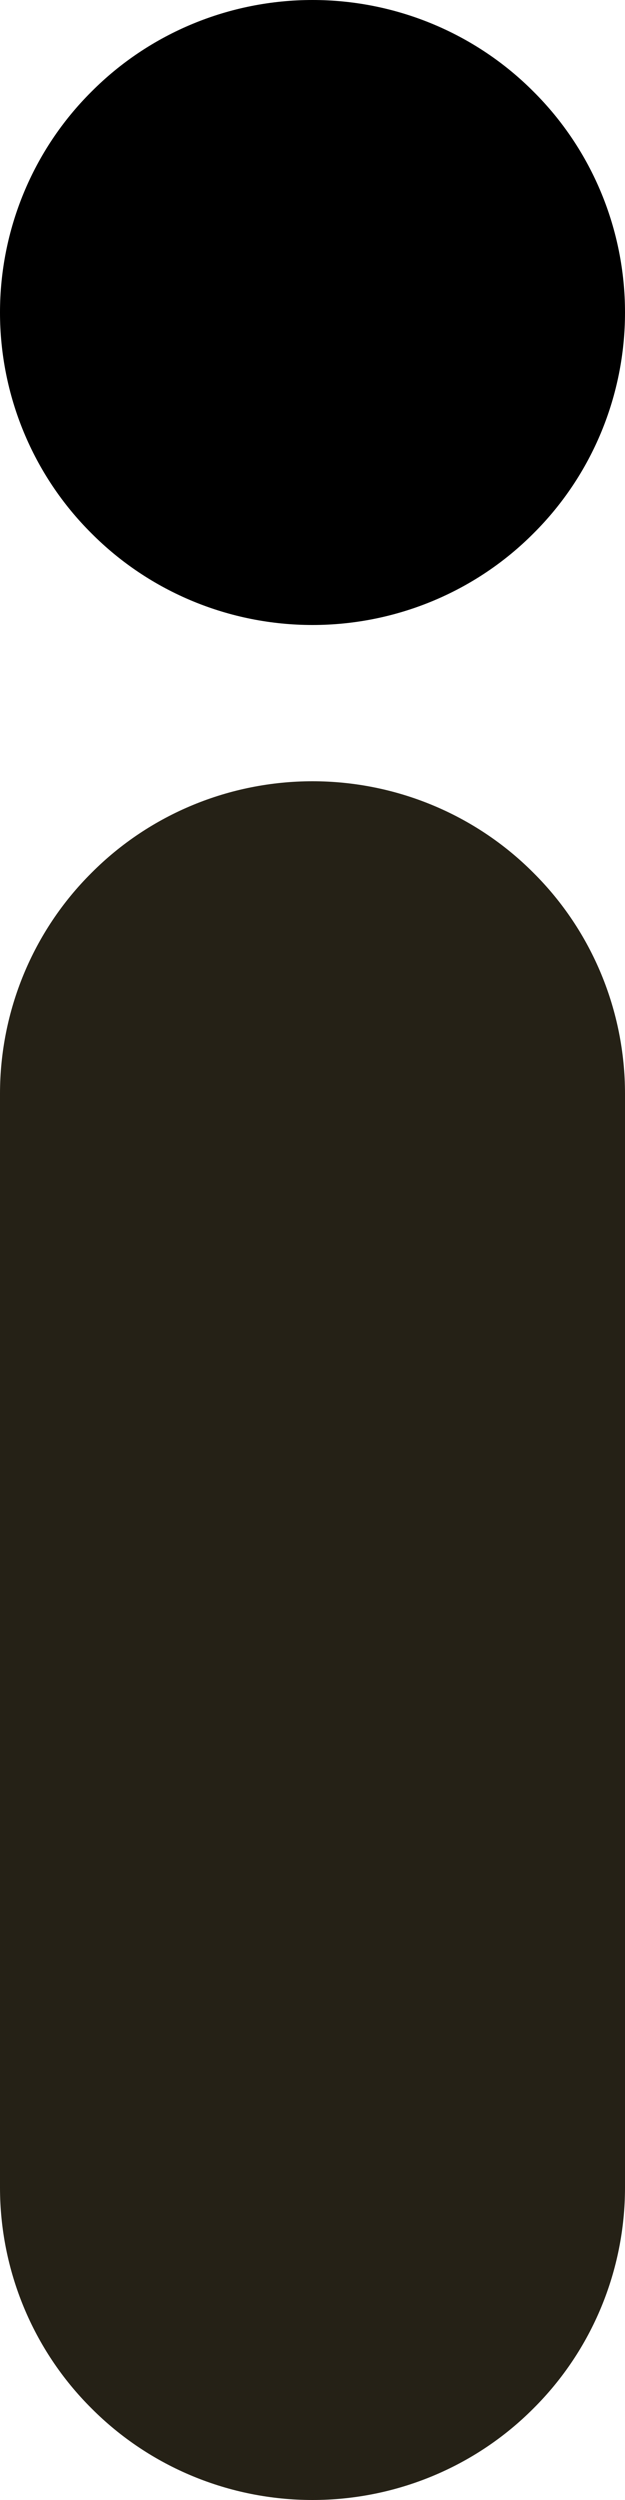 <svg width="2" height="8" viewBox="0 0 2 8" fill="none" xmlns="http://www.w3.org/2000/svg"><path fill-rule="evenodd" clip-rule="evenodd" d="M1 2.5C1.265 2.5 1.52 2.605 1.707 2.793C1.895 2.98 2 3.235 2 3.5V7C2 7.265 1.895 7.52 1.707 7.707C1.52 7.895 1.265 8 1 8C0.735 8 0.48 7.895 0.293 7.707C0.105 7.52 0 7.265 0 7V3.5C0 3.235 0.105 2.98 0.293 2.793C0.48 2.605 0.735 2.5 1 2.5Z" fill="#252116"/><path d="M2 1C2 1.265 1.895 1.52 1.707 1.707C1.52 1.895 1.265 2 1 2C0.735 2 0.48 1.895 0.293 1.707C0.105 1.52 0 1.265 0 1C0 0.735 0.105 0.48 0.293 0.293C0.48 0.105 0.735 0 1 0C1.265 0 1.52 0.105 1.707 0.293C1.895 0.48 2 0.735 2 1Z" fill="black"/></svg>